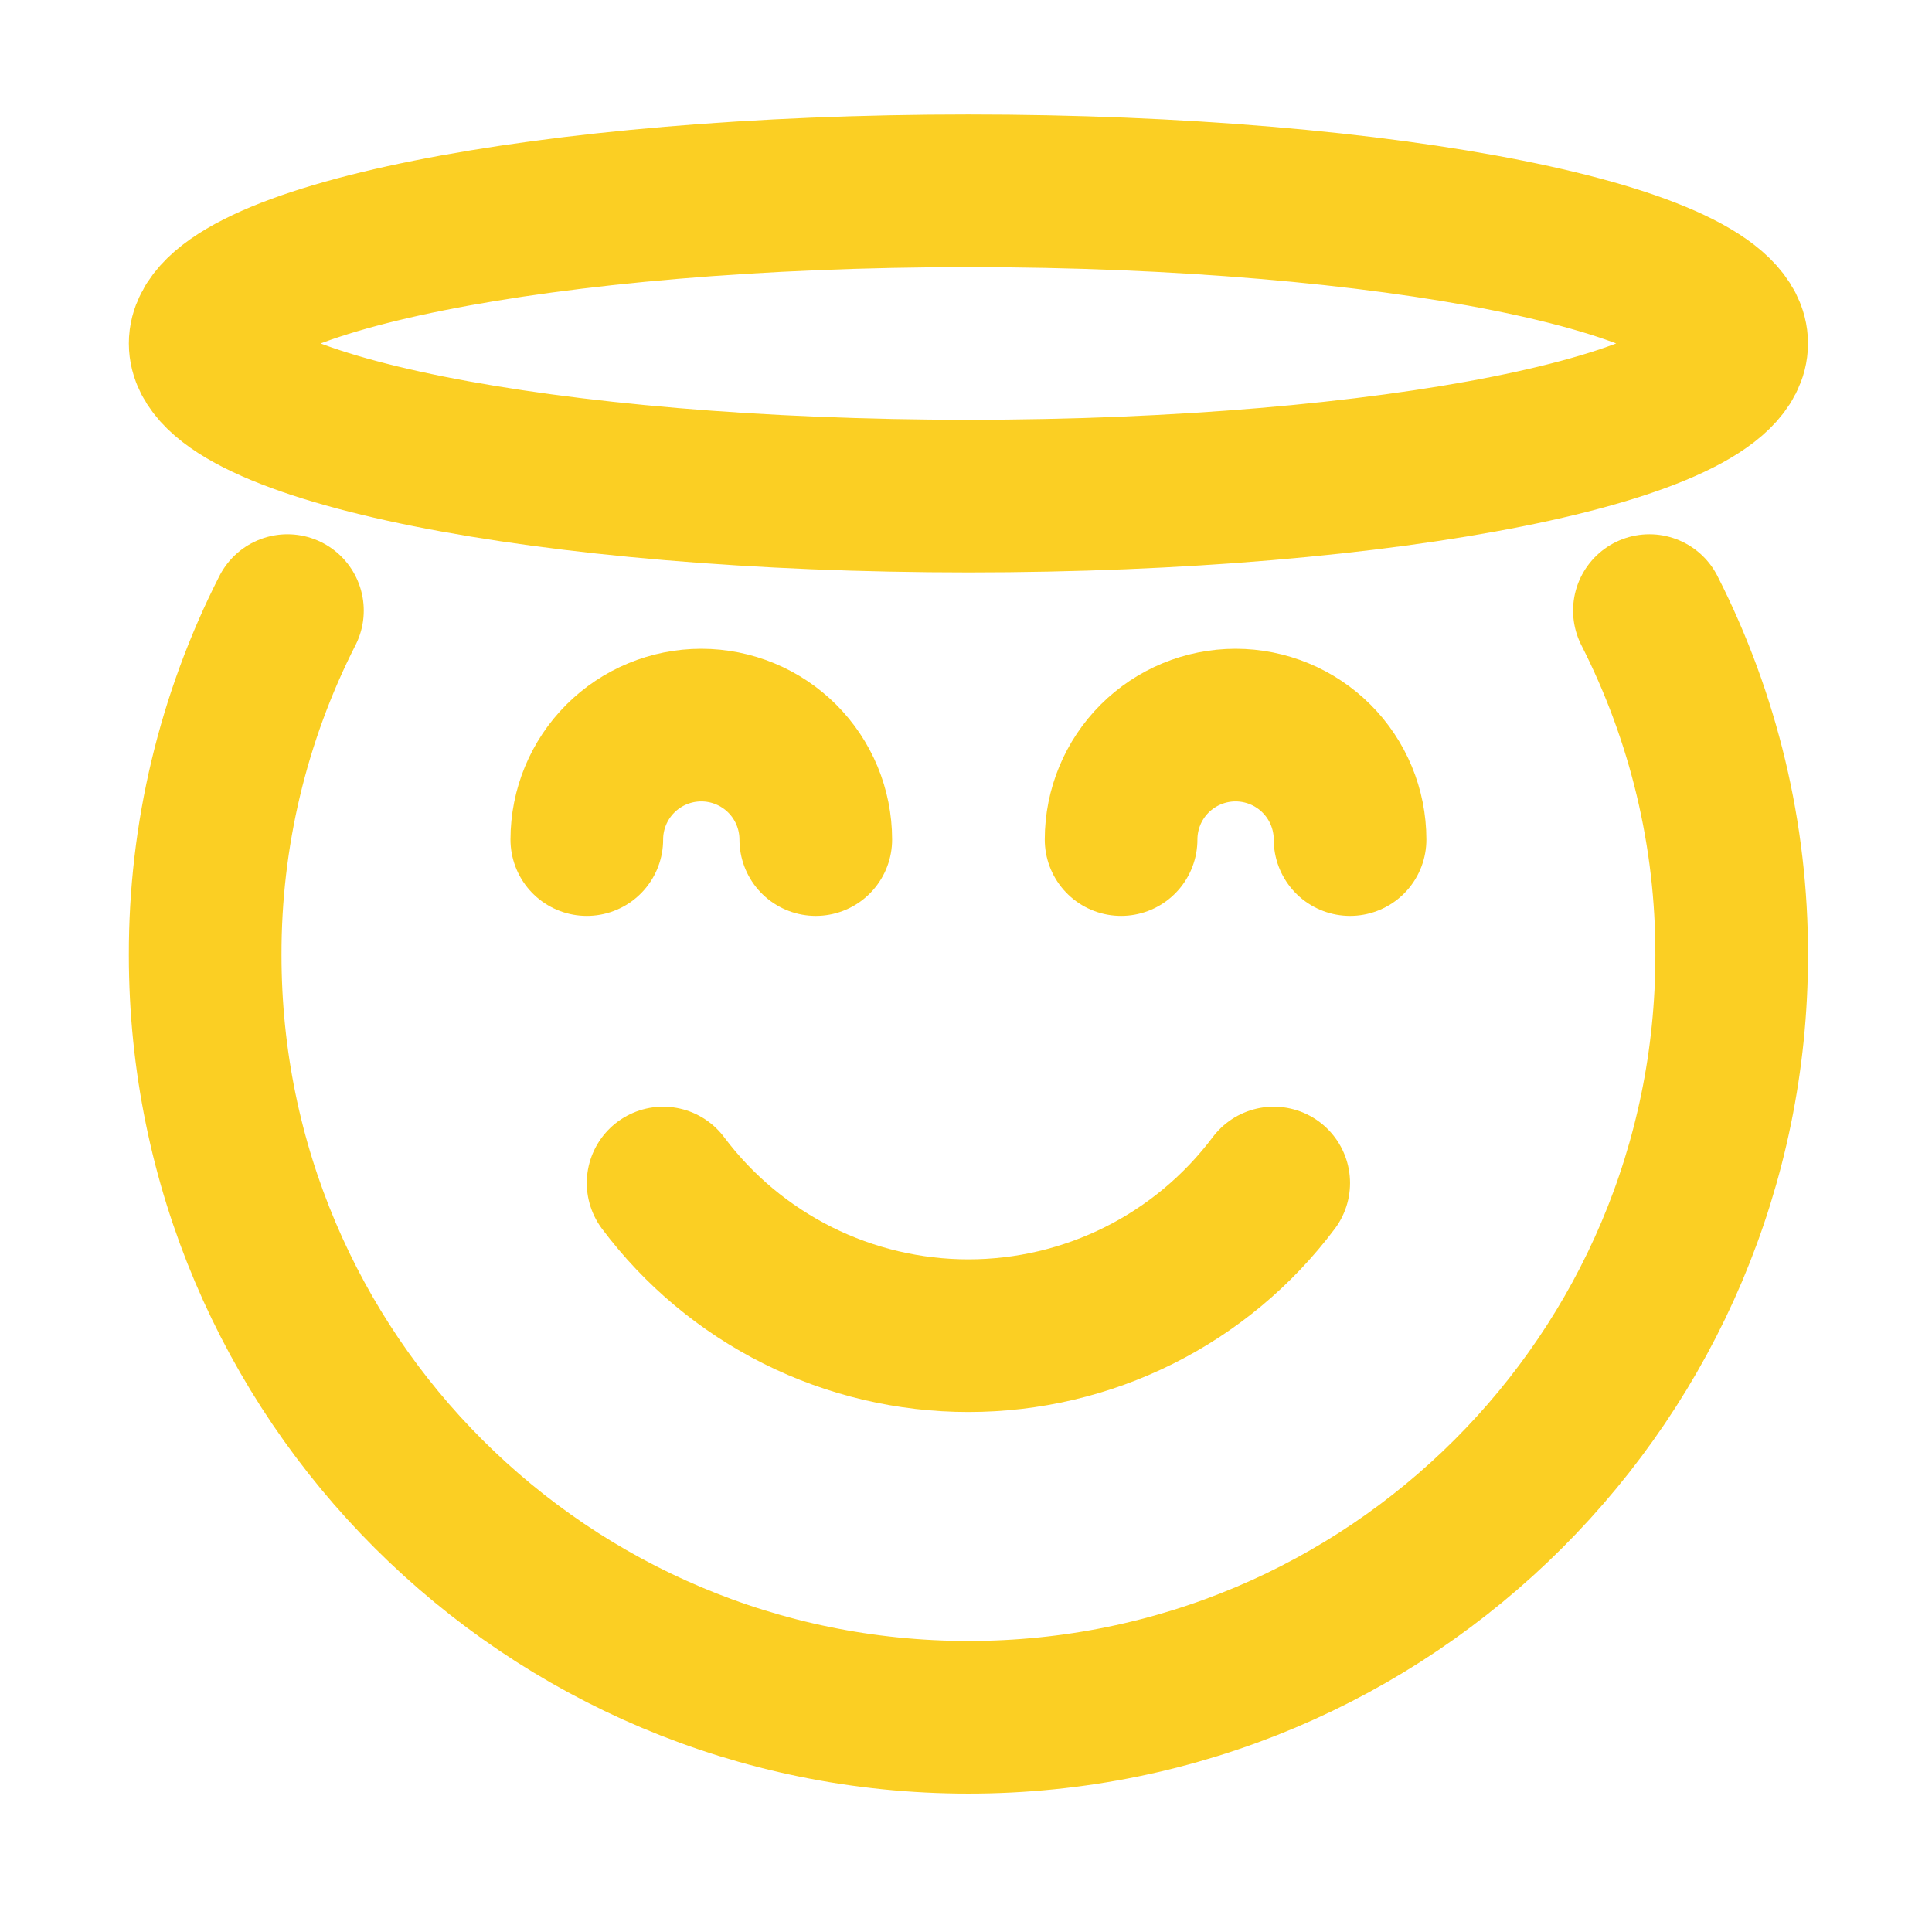 <svg width="81" height="80" viewBox="0 0 81 80" fill="none" xmlns="http://www.w3.org/2000/svg">
<path d="M12.051 25.6C9.773 30.075 8.59 35.027 8.602 40.048C8.602 57.693 22.928 72 40.602 72C58.275 72 72.602 57.696 72.602 40.048C72.613 35.027 71.43 30.075 69.152 25.6" stroke="#FBCF23" stroke-width="6.4" stroke-linecap="round" stroke-linejoin="round"/>
<path d="M27.801 49.6C29.291 51.587 31.224 53.2 33.445 54.311C35.667 55.422 38.117 56 40.601 56C43.085 56 45.535 55.422 47.756 54.311C49.978 53.2 51.91 51.587 53.401 49.6" stroke="#FBCF23" stroke-width="6.4" stroke-linecap="round" stroke-linejoin="round"/>
<path d="M40.602 20.8C58.275 20.8 72.601 17.935 72.601 14.4C72.601 10.866 58.275 8 40.602 8C22.928 8 8.602 10.866 8.602 14.4C8.602 17.935 22.928 20.8 40.602 20.8Z" stroke="#FBCF23" stroke-width="6.4" stroke-linecap="round" stroke-linejoin="round"/>
<path d="M24.602 35.2C24.602 33.927 25.107 32.706 26.007 31.806C26.908 30.906 28.128 30.4 29.402 30.4C30.675 30.4 31.895 30.906 32.796 31.806C33.696 32.706 34.202 33.927 34.202 35.2M47.002 35.2C47.002 33.927 47.507 32.706 48.407 31.806C49.308 30.906 50.529 30.4 51.801 30.4C53.075 30.4 54.295 30.906 55.196 31.806C56.096 32.706 56.602 33.927 56.602 35.2" stroke="#FBCF23" stroke-width="6.4" stroke-linecap="round" stroke-linejoin="round"/>
</svg>
